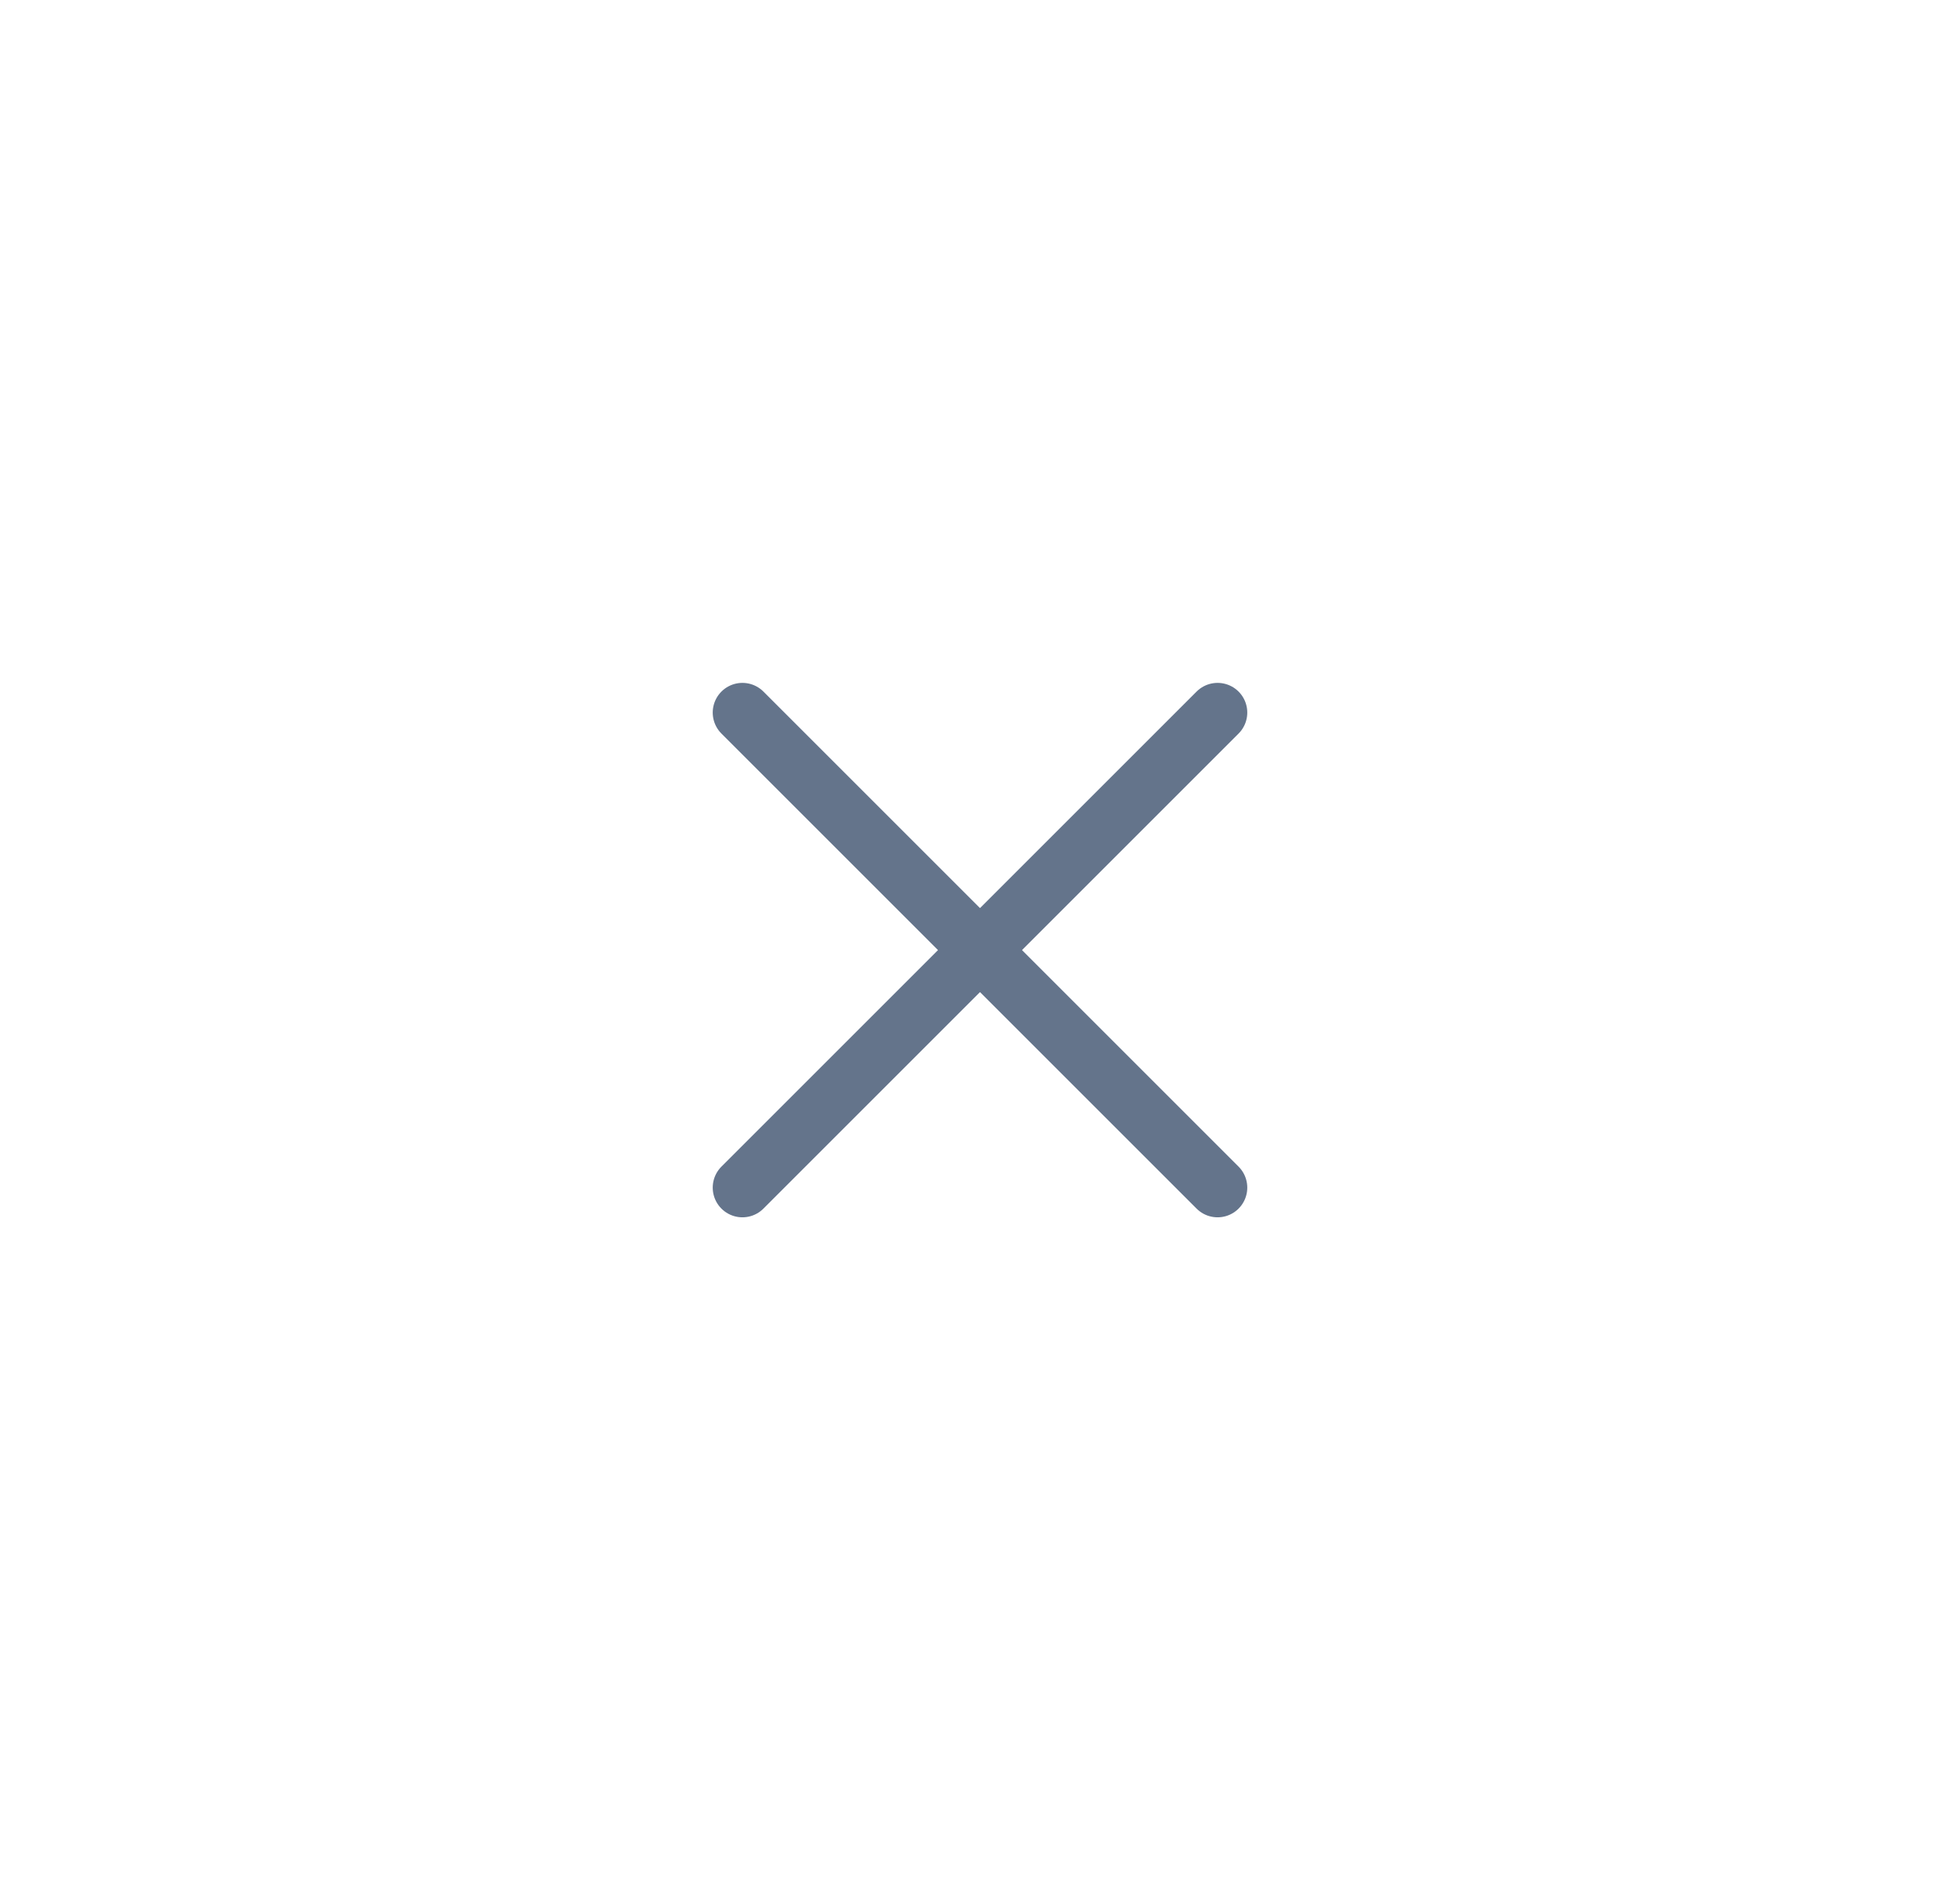 <svg width="33" height="32" viewBox="0 0 33 32" fill="none" xmlns="http://www.w3.org/2000/svg">
<path d="M20.5 12L12.5 20" stroke="#64748B" stroke-linecap="round" stroke-linejoin="round"/>
<path d="M12.5 12L20.5 20" stroke="#64748B" stroke-linecap="round" stroke-linejoin="round"/>
</svg>